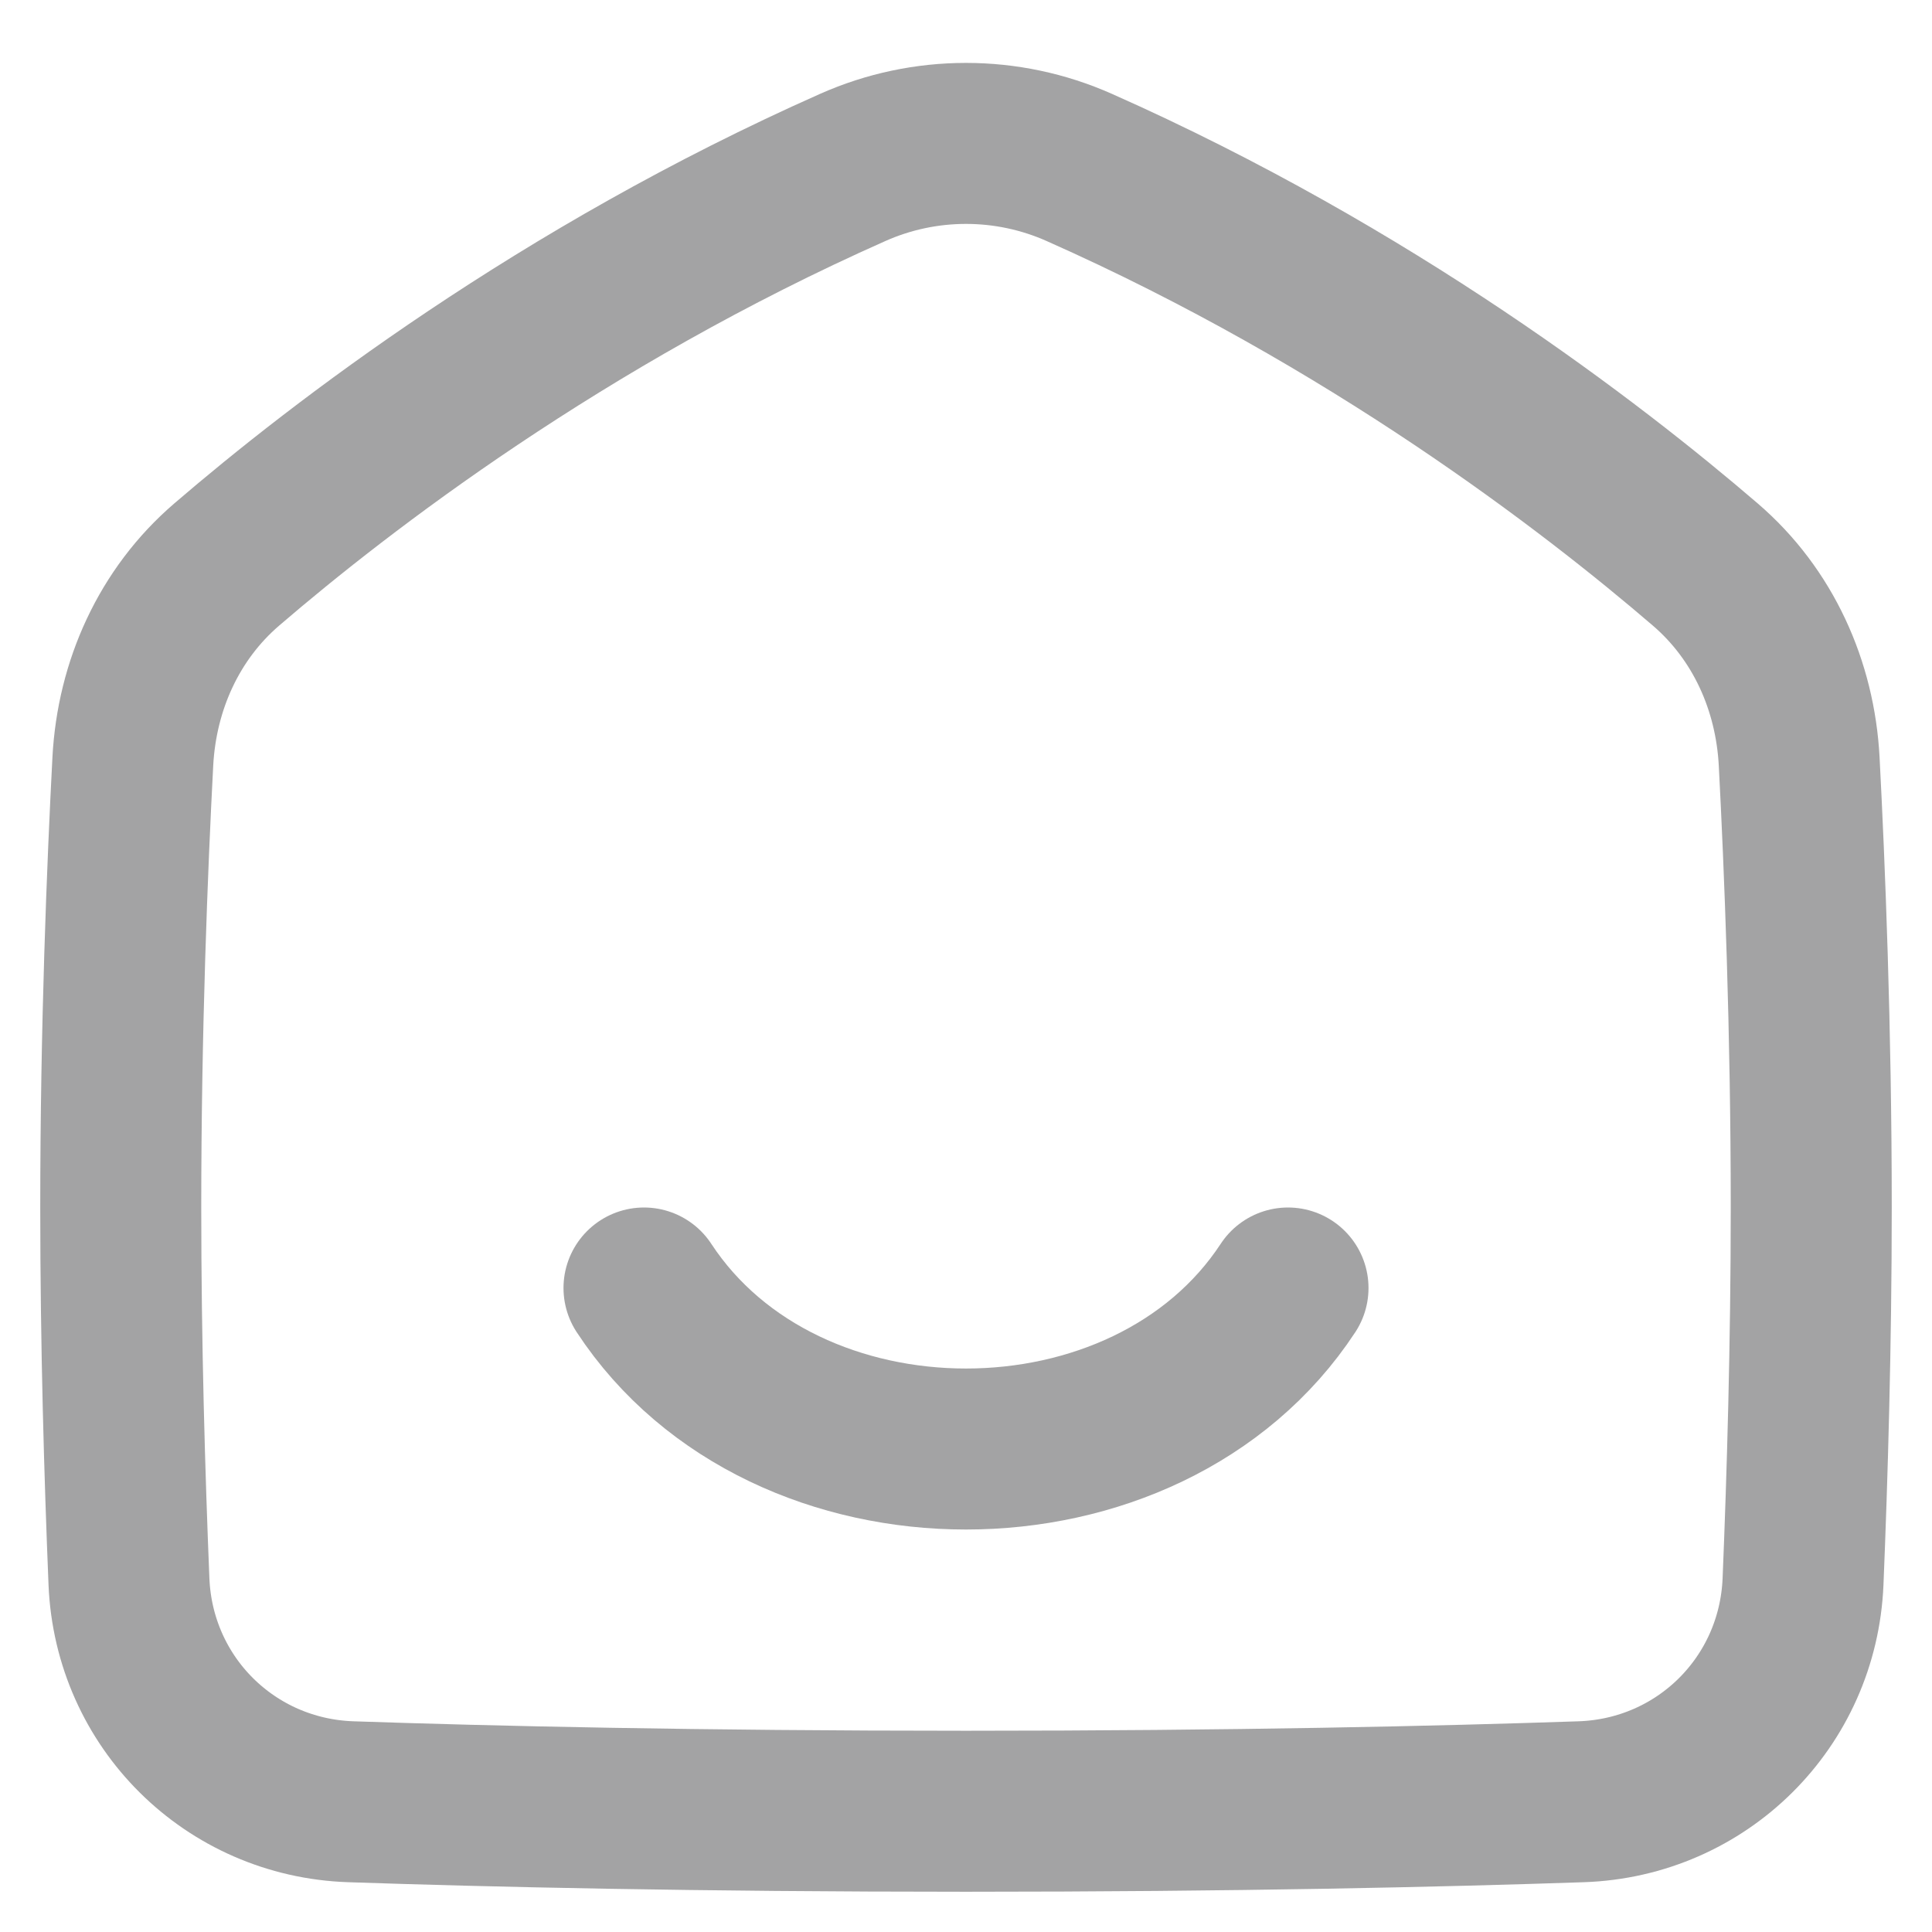 <svg width="24" height="24" viewBox="0 0 24 24" fill="none" xmlns="http://www.w3.org/2000/svg">
    <g clip-path="url(#clip0_8225_50731)">
        <path
            d="M13.407 2.08C17.025 3.686 19.767 5.795 21.184 7.013C21.901 7.629 22.3 8.516 22.35 9.459C22.418 10.755 22.5 12.783 22.5 15C22.5 16.706 22.451 18.353 22.398 19.646C22.336 21.147 21.143 22.331 19.642 22.382C17.912 22.441 15.344 22.5 12 22.5C8.656 22.5 6.088 22.441 4.358 22.382C2.857 22.331 1.664 21.147 1.602 19.647C1.549 18.353 1.5 16.706 1.5 15C1.5 12.783 1.582 10.755 1.65 9.459C1.7 8.516 2.099 7.629 2.816 7.013C4.233 5.795 6.975 3.686 10.593 2.08C11.488 1.682 12.512 1.682 13.407 2.08Z"
            stroke="#A3A3A4" stroke-width="2" stroke-linejoin="round" />
        <path d="M16 16C14.25 18.667 9.75 18.667 8 16" stroke="#A3A3A4" stroke-width="2" stroke-linecap="round"
            stroke-linejoin="round" />
    </g>
    <defs>
        <clipPath id="clip0_8225_50731">
            <rect width="24" height="24" fill="white" />
        </clipPath>
    </defs>
</svg>